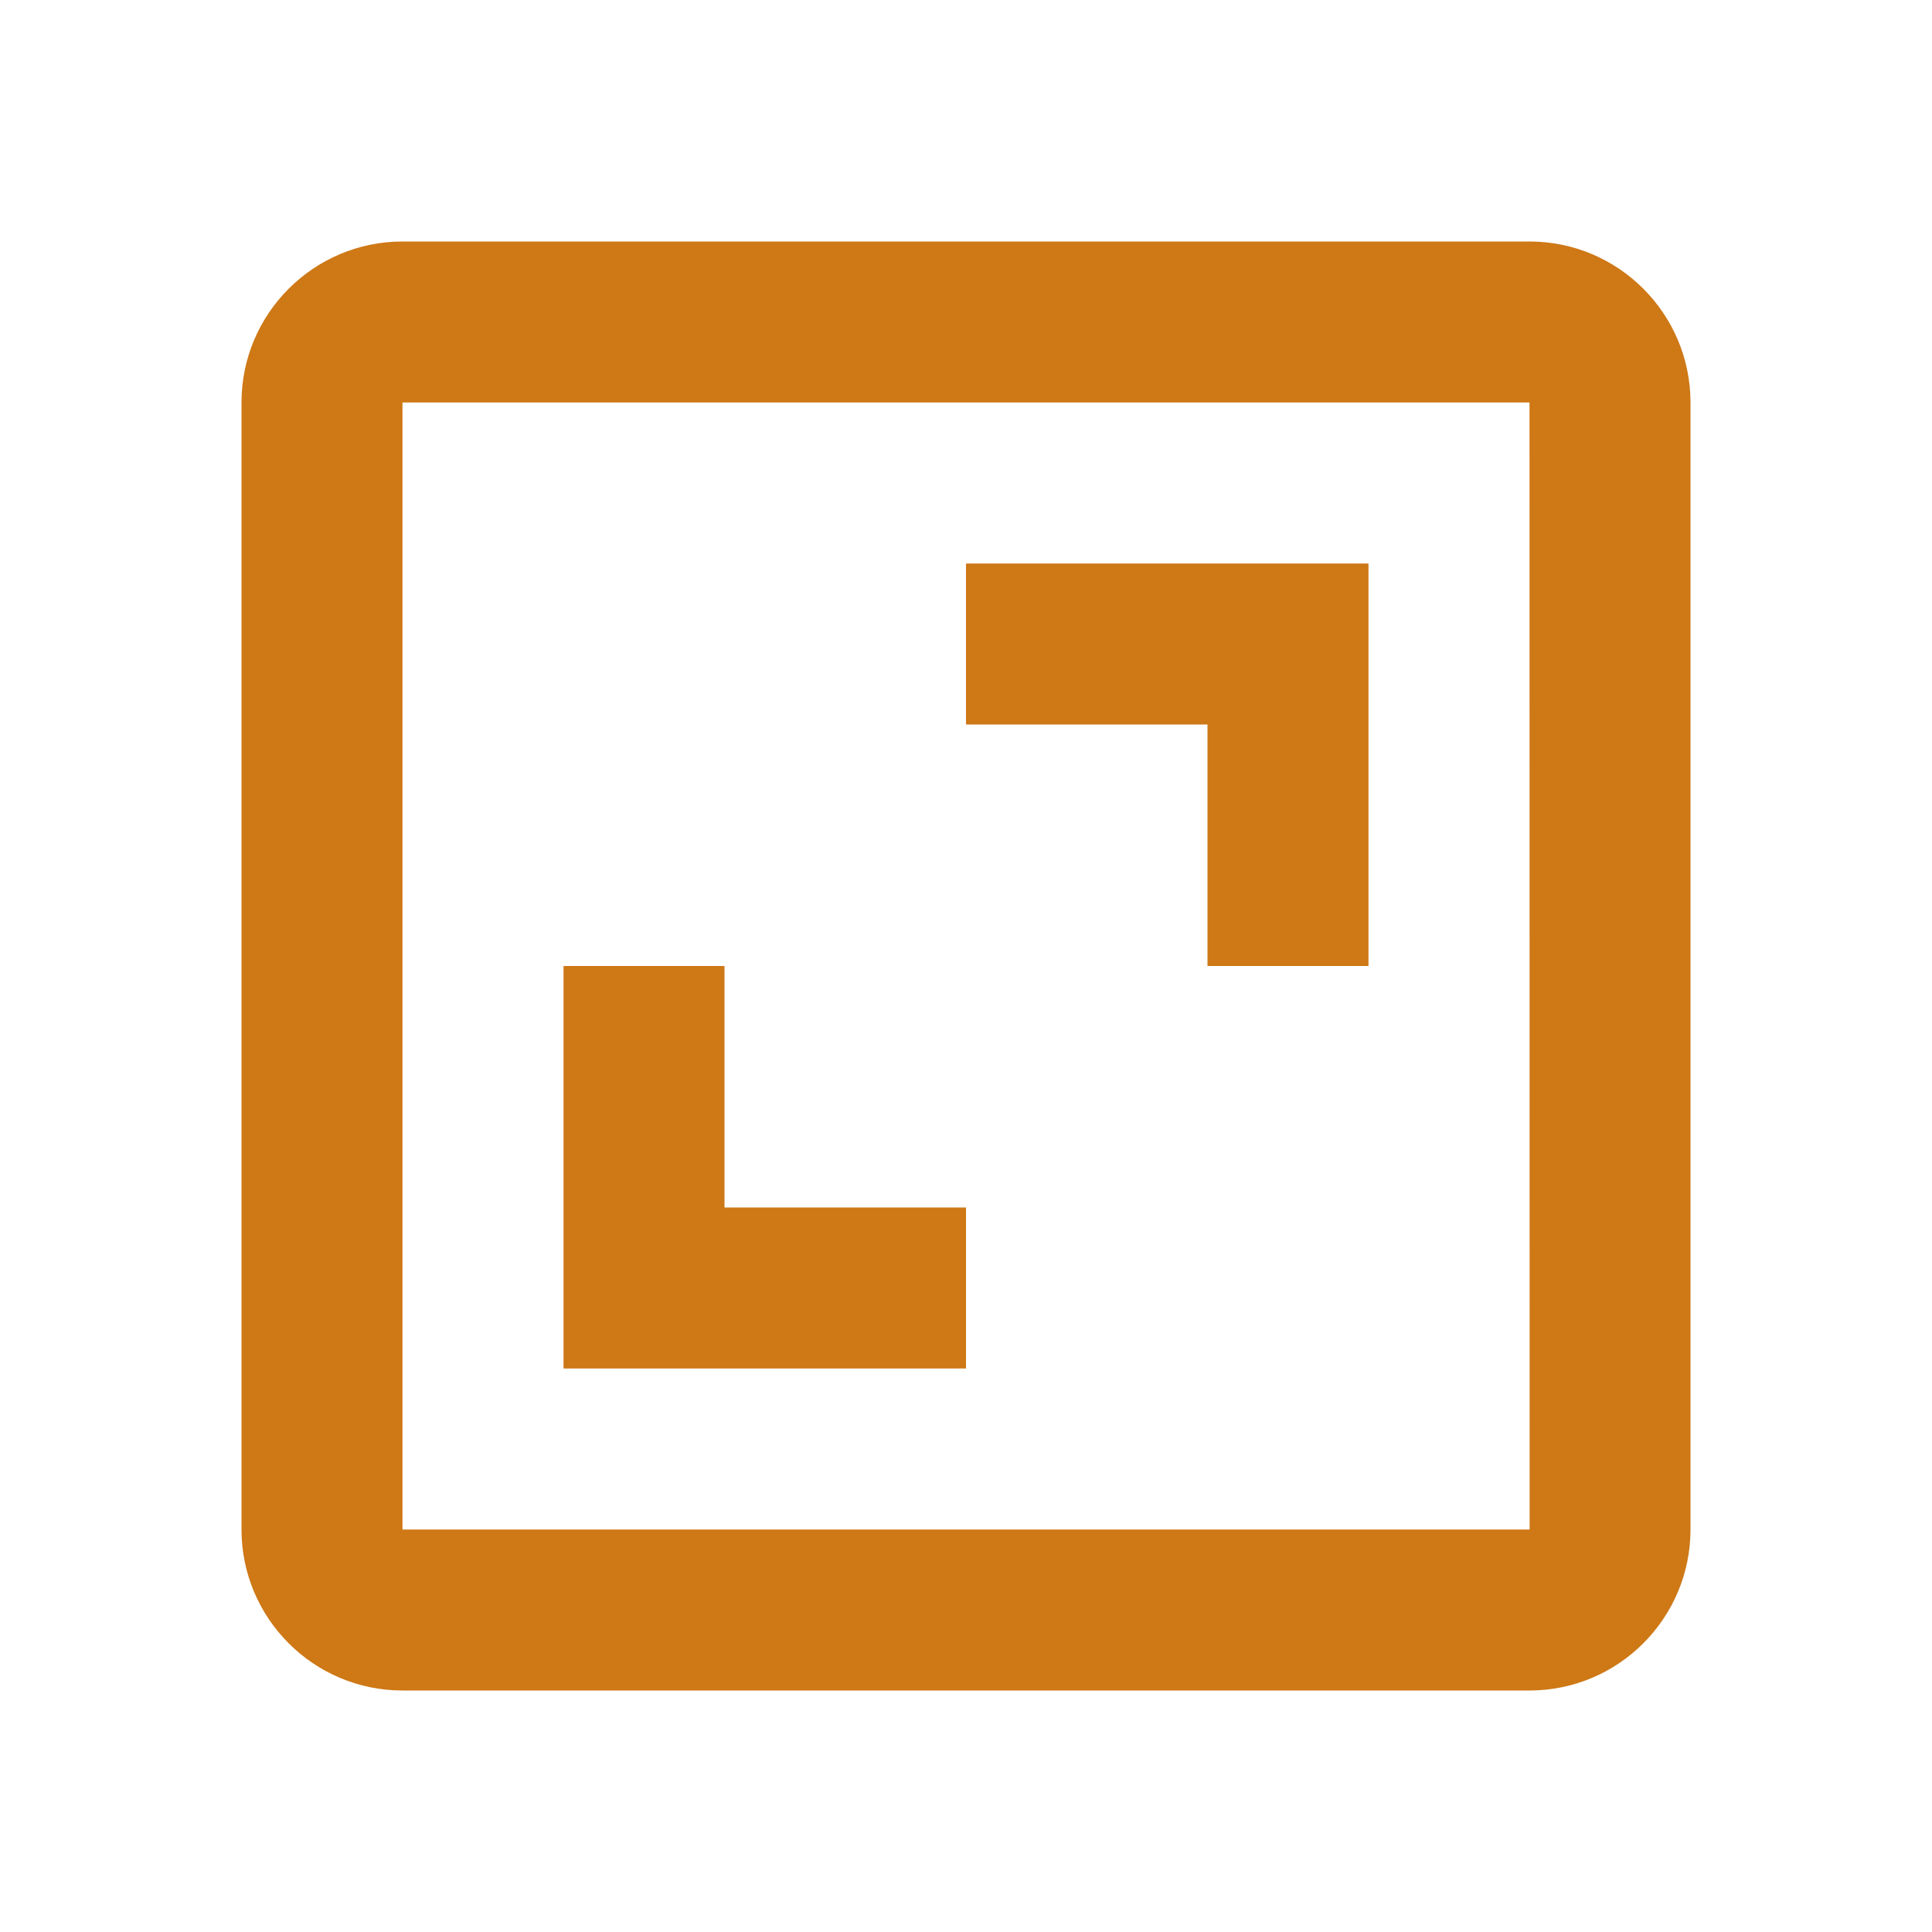 <svg width="43" height="43" viewBox="0 0 43 43" fill="none" xmlns="http://www.w3.org/2000/svg">
<path d="M5.375 8.958V34.042C5.375 36.018 6.982 37.625 8.958 37.625H34.042C36.018 37.625 37.625 36.018 37.625 34.042V8.958C37.625 6.982 36.018 5.375 34.042 5.375H8.958C6.982 5.375 5.375 6.982 5.375 8.958ZM34.045 34.042H8.958V8.958H34.042L34.045 34.042Z" fill="#CE7816"/>
<path d="M26.875 21.5H30.458V12.542H21.5V16.125H26.875V21.5ZM21.5 26.875H16.125V21.5H12.542V30.458H21.5V26.875Z" fill="#CE7816"/>
</svg>
